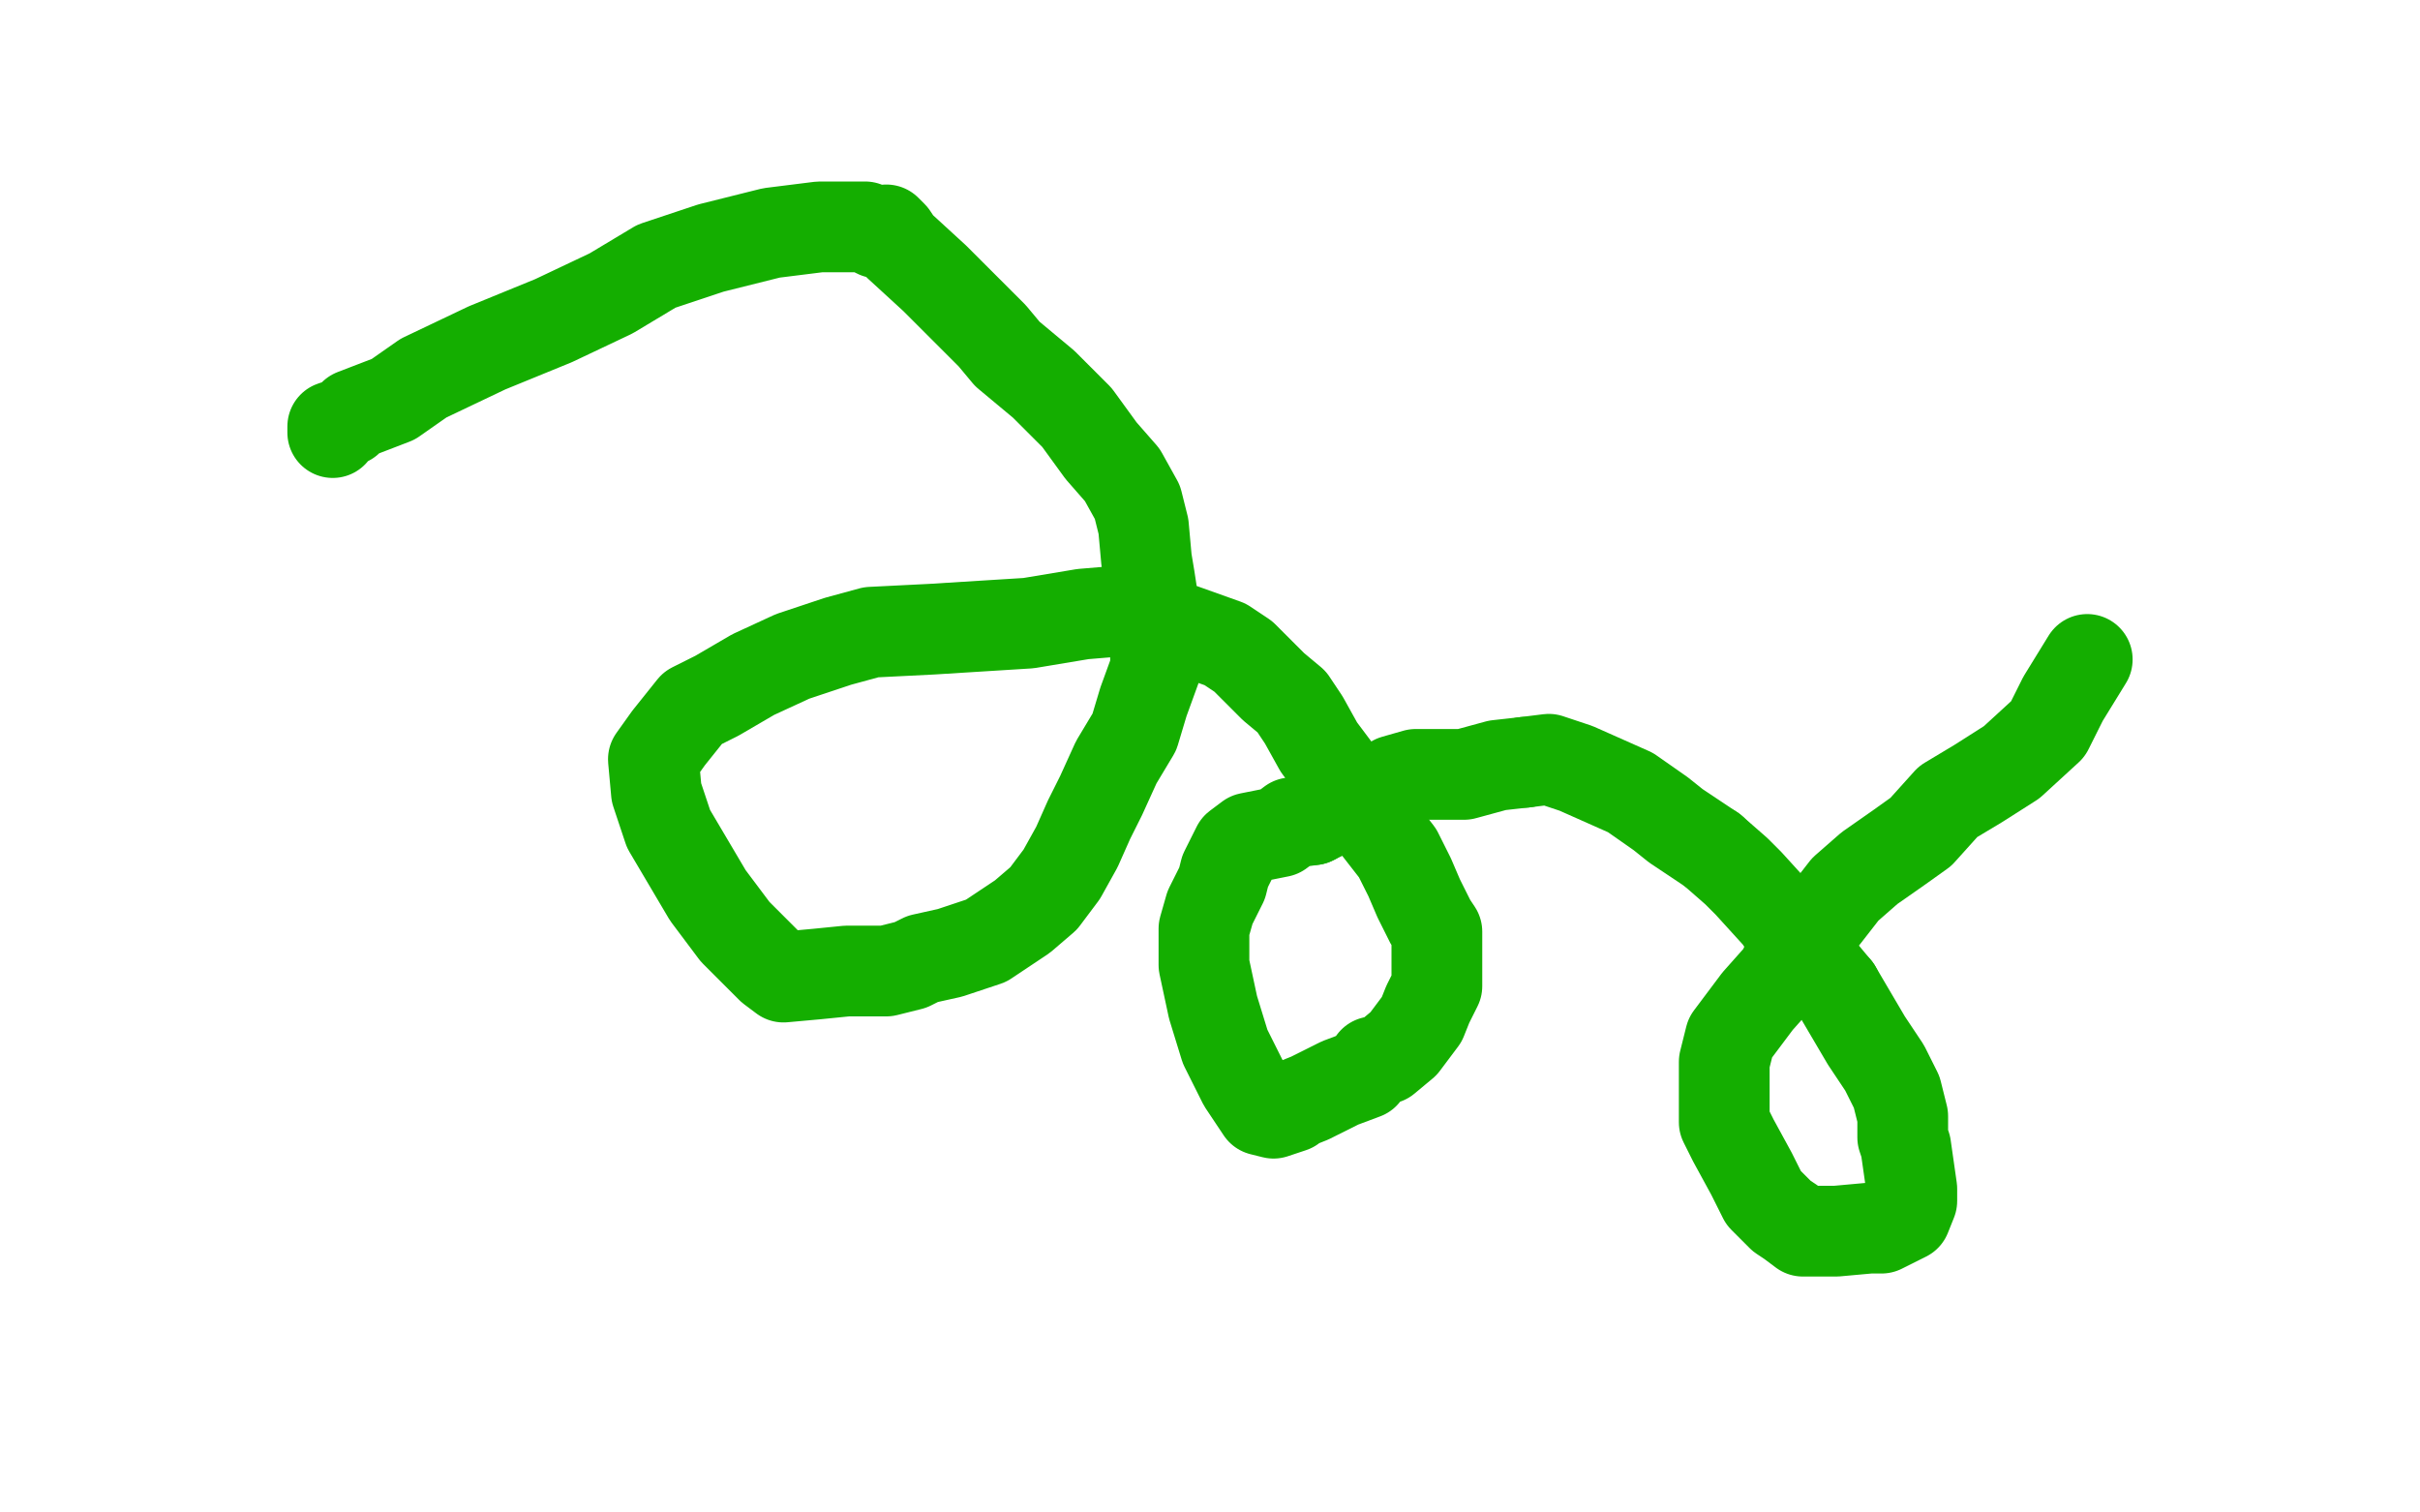<?xml version="1.0" standalone="no"?>
<!DOCTYPE svg PUBLIC "-//W3C//DTD SVG 1.1//EN"
"http://www.w3.org/Graphics/SVG/1.1/DTD/svg11.dtd">

<svg width="800" height="500" version="1.1" xmlns="http://www.w3.org/2000/svg" xmlns:xlink="http://www.w3.org/1999/xlink" style="stroke-antialiasing: false"><desc>This SVG has been created on https://colorillo.com/</desc><rect x='0' y='0' width='800' height='500' style='fill: rgb(255,255,255); stroke-width:0' /><polyline points="217,98 218,98 218,98 218,96 218,96 218,95 218,95 219,94 219,94 221,92 221,92 221,91 221,91 221,89 221,89 227,85 233,80 236,75 244,71 253,71 261,69 266,68 271,71 281,79 287,86 302,98 305,100 306,101 314,107 330,122 339,131 346,141 351,150 356,159 359,170 360,180 359,189 351,204 346,214 337,227 332,234 322,249 316,252 307,258 294,263 281,268 272,271 265,272 257,269 252,267 249,262 240,253 212,224 195,205 188,196 182,187 178,176 180,167 188,153 197,141 206,130 220,121 231,115 235,111 239,109 241,111 242,112" style="fill: none; stroke: #ffffff; stroke-width: 30; stroke-linejoin: round; stroke-linecap: round; stroke-antialiasing: false; stroke-antialias: 0; opacity: 1.0"/>
<polyline points="110,143 110,142 110,142 110,141 110,141 113,140 113,140 115,139 115,139 117,137 117,137 130,132 130,132 140,125 140,125 161,115 161,115 183,106 202,97 217,88 235,82 255,77 271,75 286,75 290,77 293,76 295,78 297,81 309,92 312,95 328,111 333,117 345,127 356,138 364,149 371,157 376,166 378,174 379,185 380,191 382,204 382,211 382,221 378,232 375,242 369,252 364,263 360,271 356,280 351,289 345,297 338,303 326,311 314,315 305,317 301,319 293,321 280,321 270,322 259,323 255,320 253,318 248,313 243,308 234,296 221,274 217,262 216,251 221,244 229,234 237,230 249,223 262,217 277,212 288,209 308,208 340,206 358,203 370,202 385,206 391,208 405,213 411,217 414,220 421,227 427,232 431,238 436,247 448,263 455,273 462,282 466,290 469,297 473,305 475,308 475,316 475,322 475,326 472,332 470,337 464,345 458,350 454,351 451,355 443,358 437,361 433,363 428,365 427,366 421,368 417,367 415,364 411,358 405,346 401,333 398,319 398,307 400,300 404,292 405,288 409,280 413,277 423,275 427,272 434,271" style="fill: none; stroke: #14ae00; stroke-width: 30; stroke-linejoin: round; stroke-linecap: round; stroke-antialiasing: false; stroke-antialias: 0; opacity: 1.0"/>
<polyline points="434,271 450,263 460,259 461,258 468,256 484,256 495,253 504,252" style="fill: none; stroke: #14ae00; stroke-width: 30; stroke-linejoin: round; stroke-linecap: round; stroke-antialiasing: false; stroke-antialias: 0; opacity: 1.0"/>
<polyline points="566,281 574,288 578,292 588,303 592,309 597,315 607,327" style="fill: none; stroke: #14ae00; stroke-width: 30; stroke-linejoin: round; stroke-linecap: round; stroke-antialiasing: false; stroke-antialias: 0; opacity: 1.0"/>
<polyline points="504,252 512,251 521,254 530,258 539,262 549,269 554,273 566,281" style="fill: none; stroke: #14ae00; stroke-width: 30; stroke-linejoin: round; stroke-linecap: round; stroke-antialiasing: false; stroke-antialias: 0; opacity: 1.0"/>
<polyline points="607,327 617,344 623,353 627,361 629,369 629,376 630,379 631,386 632,393 632,397 630,402 622,406 618,406 607,407 596,407 592,404 589,402 583,396 579,388 573,377 570,371 570,365 570,359 570,351 572,343 581,331 589,322 594,311 603,303 610,294 618,287 628,280 635,275 644,265 654,259 665,252 677,241 682,231 690,218" style="fill: none; stroke: #14ae00; stroke-width: 30; stroke-linejoin: round; stroke-linecap: round; stroke-antialiasing: false; stroke-antialias: 0; opacity: 1.0"/>
</svg>
